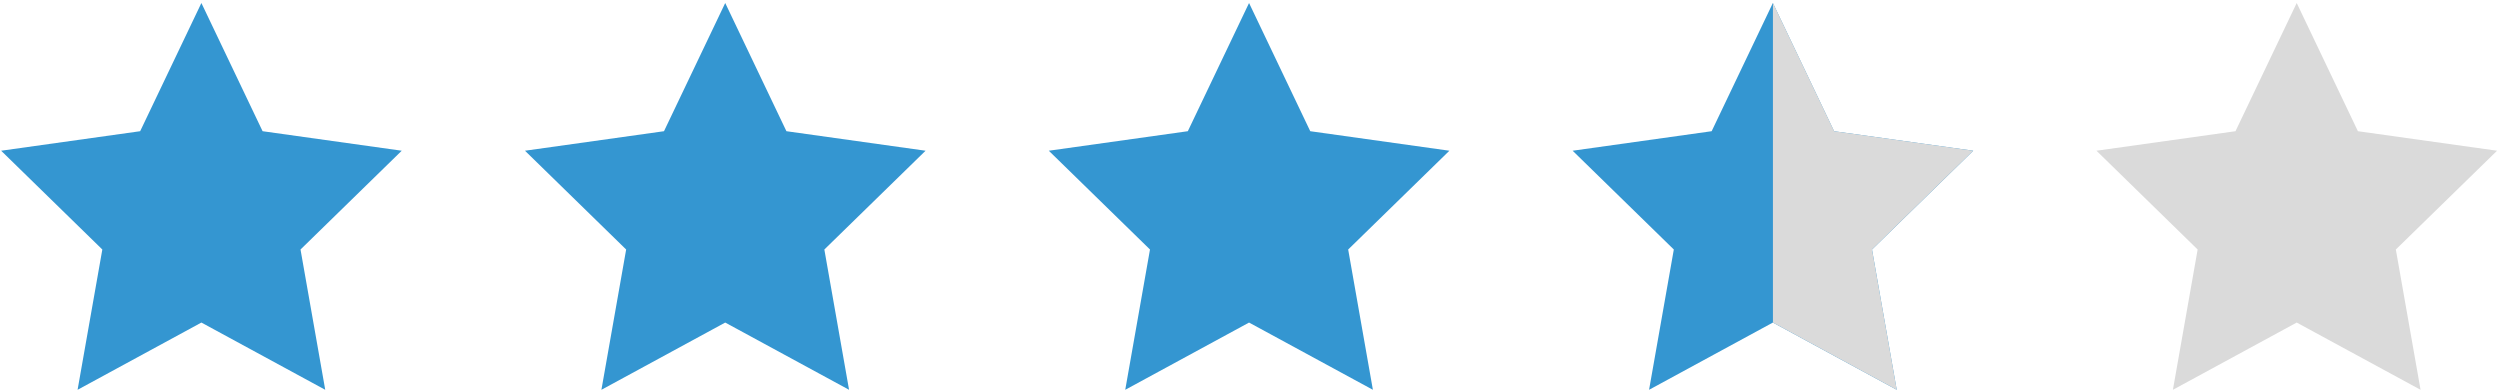 <?xml version="1.0" encoding="UTF-8"?>
<svg width="421px" height="66px" viewBox="0 0 421 66" version="1.1" xmlns="http://www.w3.org/2000/svg" xmlns:xlink="http://www.w3.org/1999/xlink">
    <title>Stars-blue-3.5</title>
    <g id="Review-Page" stroke="none" stroke-width="1" fill="none" fill-rule="evenodd">
        <g id="Stars-blue-3.5" transform="translate(0.191, 0.505)">
            <g id="Star/Full" fill="#3496D1">
                <polygon id="Fill-5" points="33.723 0 23.413 21.59 -5.99138517e-14 24.877 17.041 41.512 12.874 65.137 33.723 53.813 54.578 65.137 50.416 41.512 67.462 24.877 44.029 21.59"></polygon>
            </g>
            <g id="Star/Full" transform="translate(88.213, 0)" fill="#3496D1">
                <polygon id="Fill-5" points="33.723 0 23.413 21.59 -5.99138517e-14 24.877 17.041 41.512 12.874 65.137 33.723 53.813 54.578 65.137 50.416 41.512 67.462 24.877 44.029 21.59"></polygon>
            </g>
            <g id="Star/Full" transform="translate(176.426, 0)" fill="#3496D1">
                <polygon id="Fill-5" points="33.723 0 23.413 21.59 -5.99138517e-14 24.877 17.041 41.512 12.874 65.137 33.723 53.813 54.578 65.137 50.416 41.512 67.462 24.877 44.029 21.59"></polygon>
            </g>
            <g id="Star/Full" transform="translate(264.639, 0)">
                <g fill="#3496D1" id="Fill-5">
                    <polygon points="33.723 0 23.413 21.59 -5.99138517e-14 24.877 17.041 41.512 12.874 65.137 33.723 53.813 54.578 65.137 50.416 41.512 67.462 24.877 44.029 21.59"></polygon>
                </g>
                <g stroke-width="1" transform="translate(50.595, 32.569) scale(-1, 1) translate(-50.595, -32.569)translate(33.734, 0)" fill="#DADADA" id="Fill-5">
                    <polygon points="33.723 0 23.413 21.59 0 24.877 17.041 41.512 12.874 65.137 33.723 53.813"></polygon>
                </g>
            </g>
            <g id="Star" transform="translate(352.852, 0)" fill="#DADADA">
                <polygon id="Fill-5" points="33.723 0 23.413 21.59 -5.99138517e-14 24.877 17.041 41.512 12.874 65.137 33.723 53.813 54.578 65.137 50.416 41.512 67.462 24.877 44.029 21.59"></polygon>
            </g>
        </g>
    </g>
</svg>